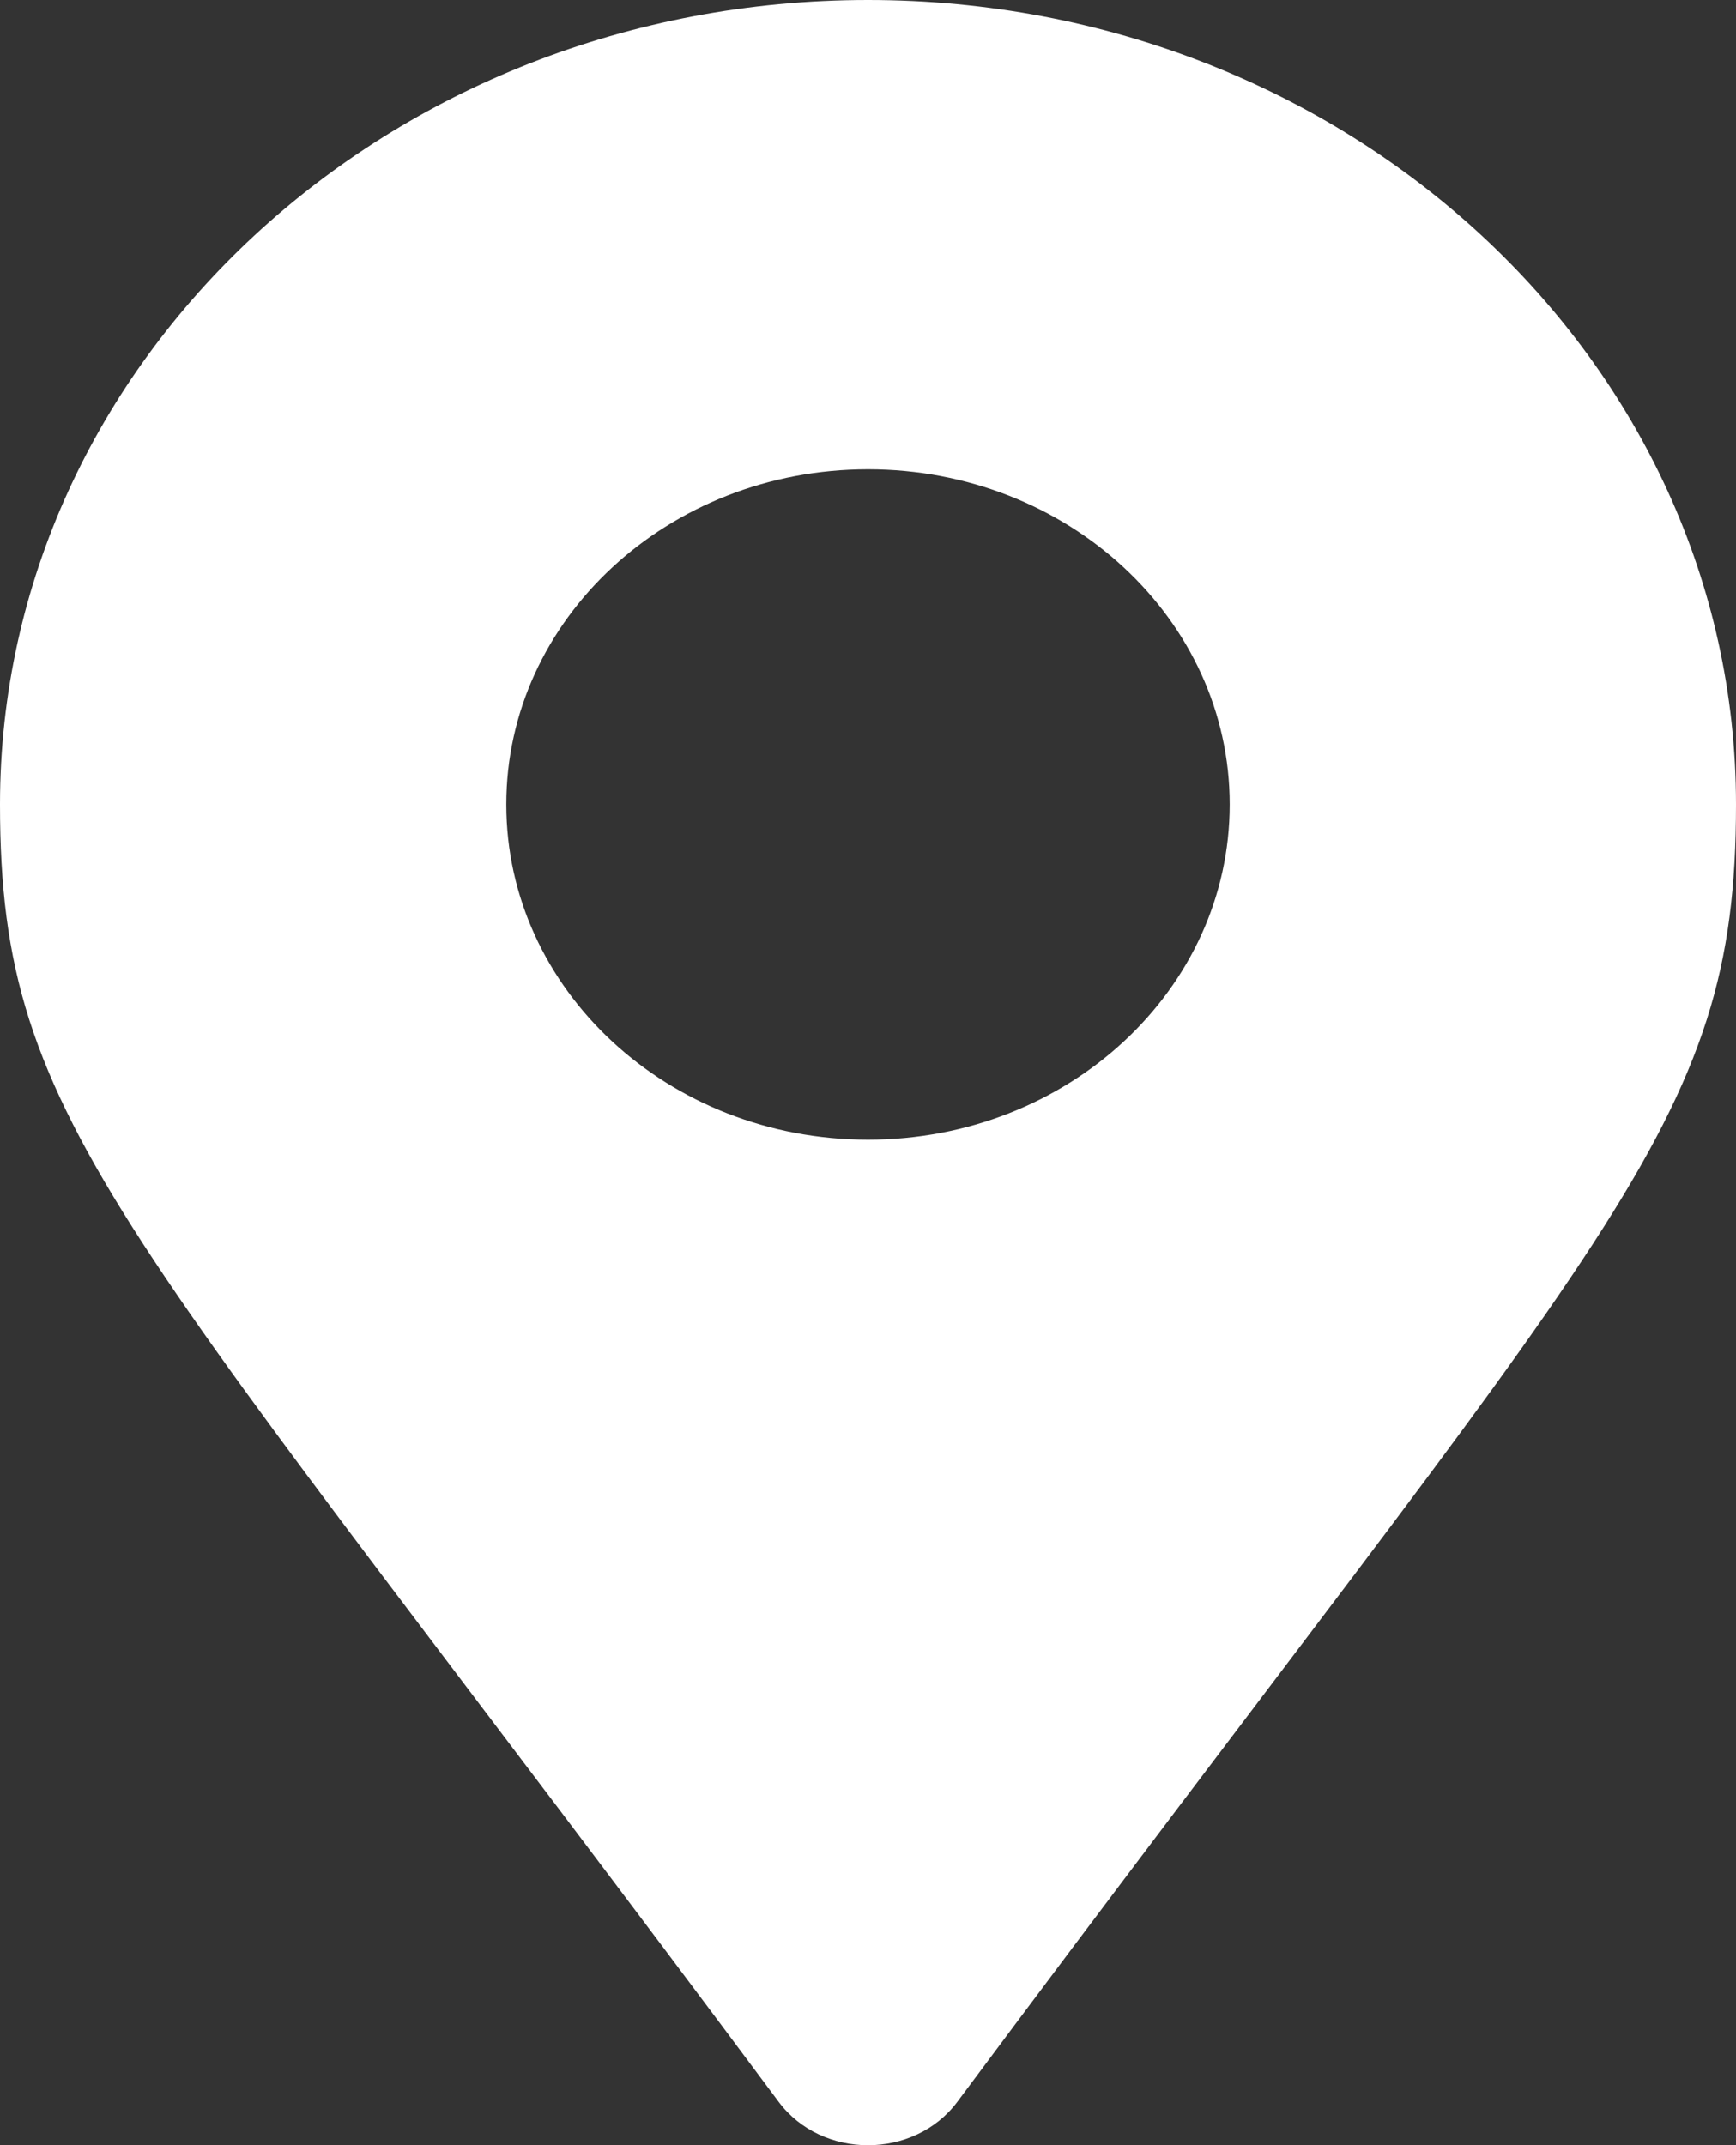 <svg width="17" height="21" viewBox="0 0 17 21" fill="none" xmlns="http://www.w3.org/2000/svg">
<rect x="0" y="0" width="17" height="21" fill="#333333" stroke="none"/>
<path d="M7.626 20.577C1.194 11.937 0 11.05 0 7.875C0 3.526 3.806 0 8.5 0C13.194 0 17 3.526 17 7.875C17 11.05 15.806 11.937 9.374 20.577C8.951 21.142 8.049 21.142 7.626 20.577ZM8.5 11.157C10.456 11.157 12.042 9.688 12.042 7.875C12.042 6.063 10.456 4.594 8.5 4.594C6.544 4.594 4.958 6.063 4.958 7.875C4.958 9.688 6.544 11.157 8.5 11.157Z" fill="white"/>
</svg>
